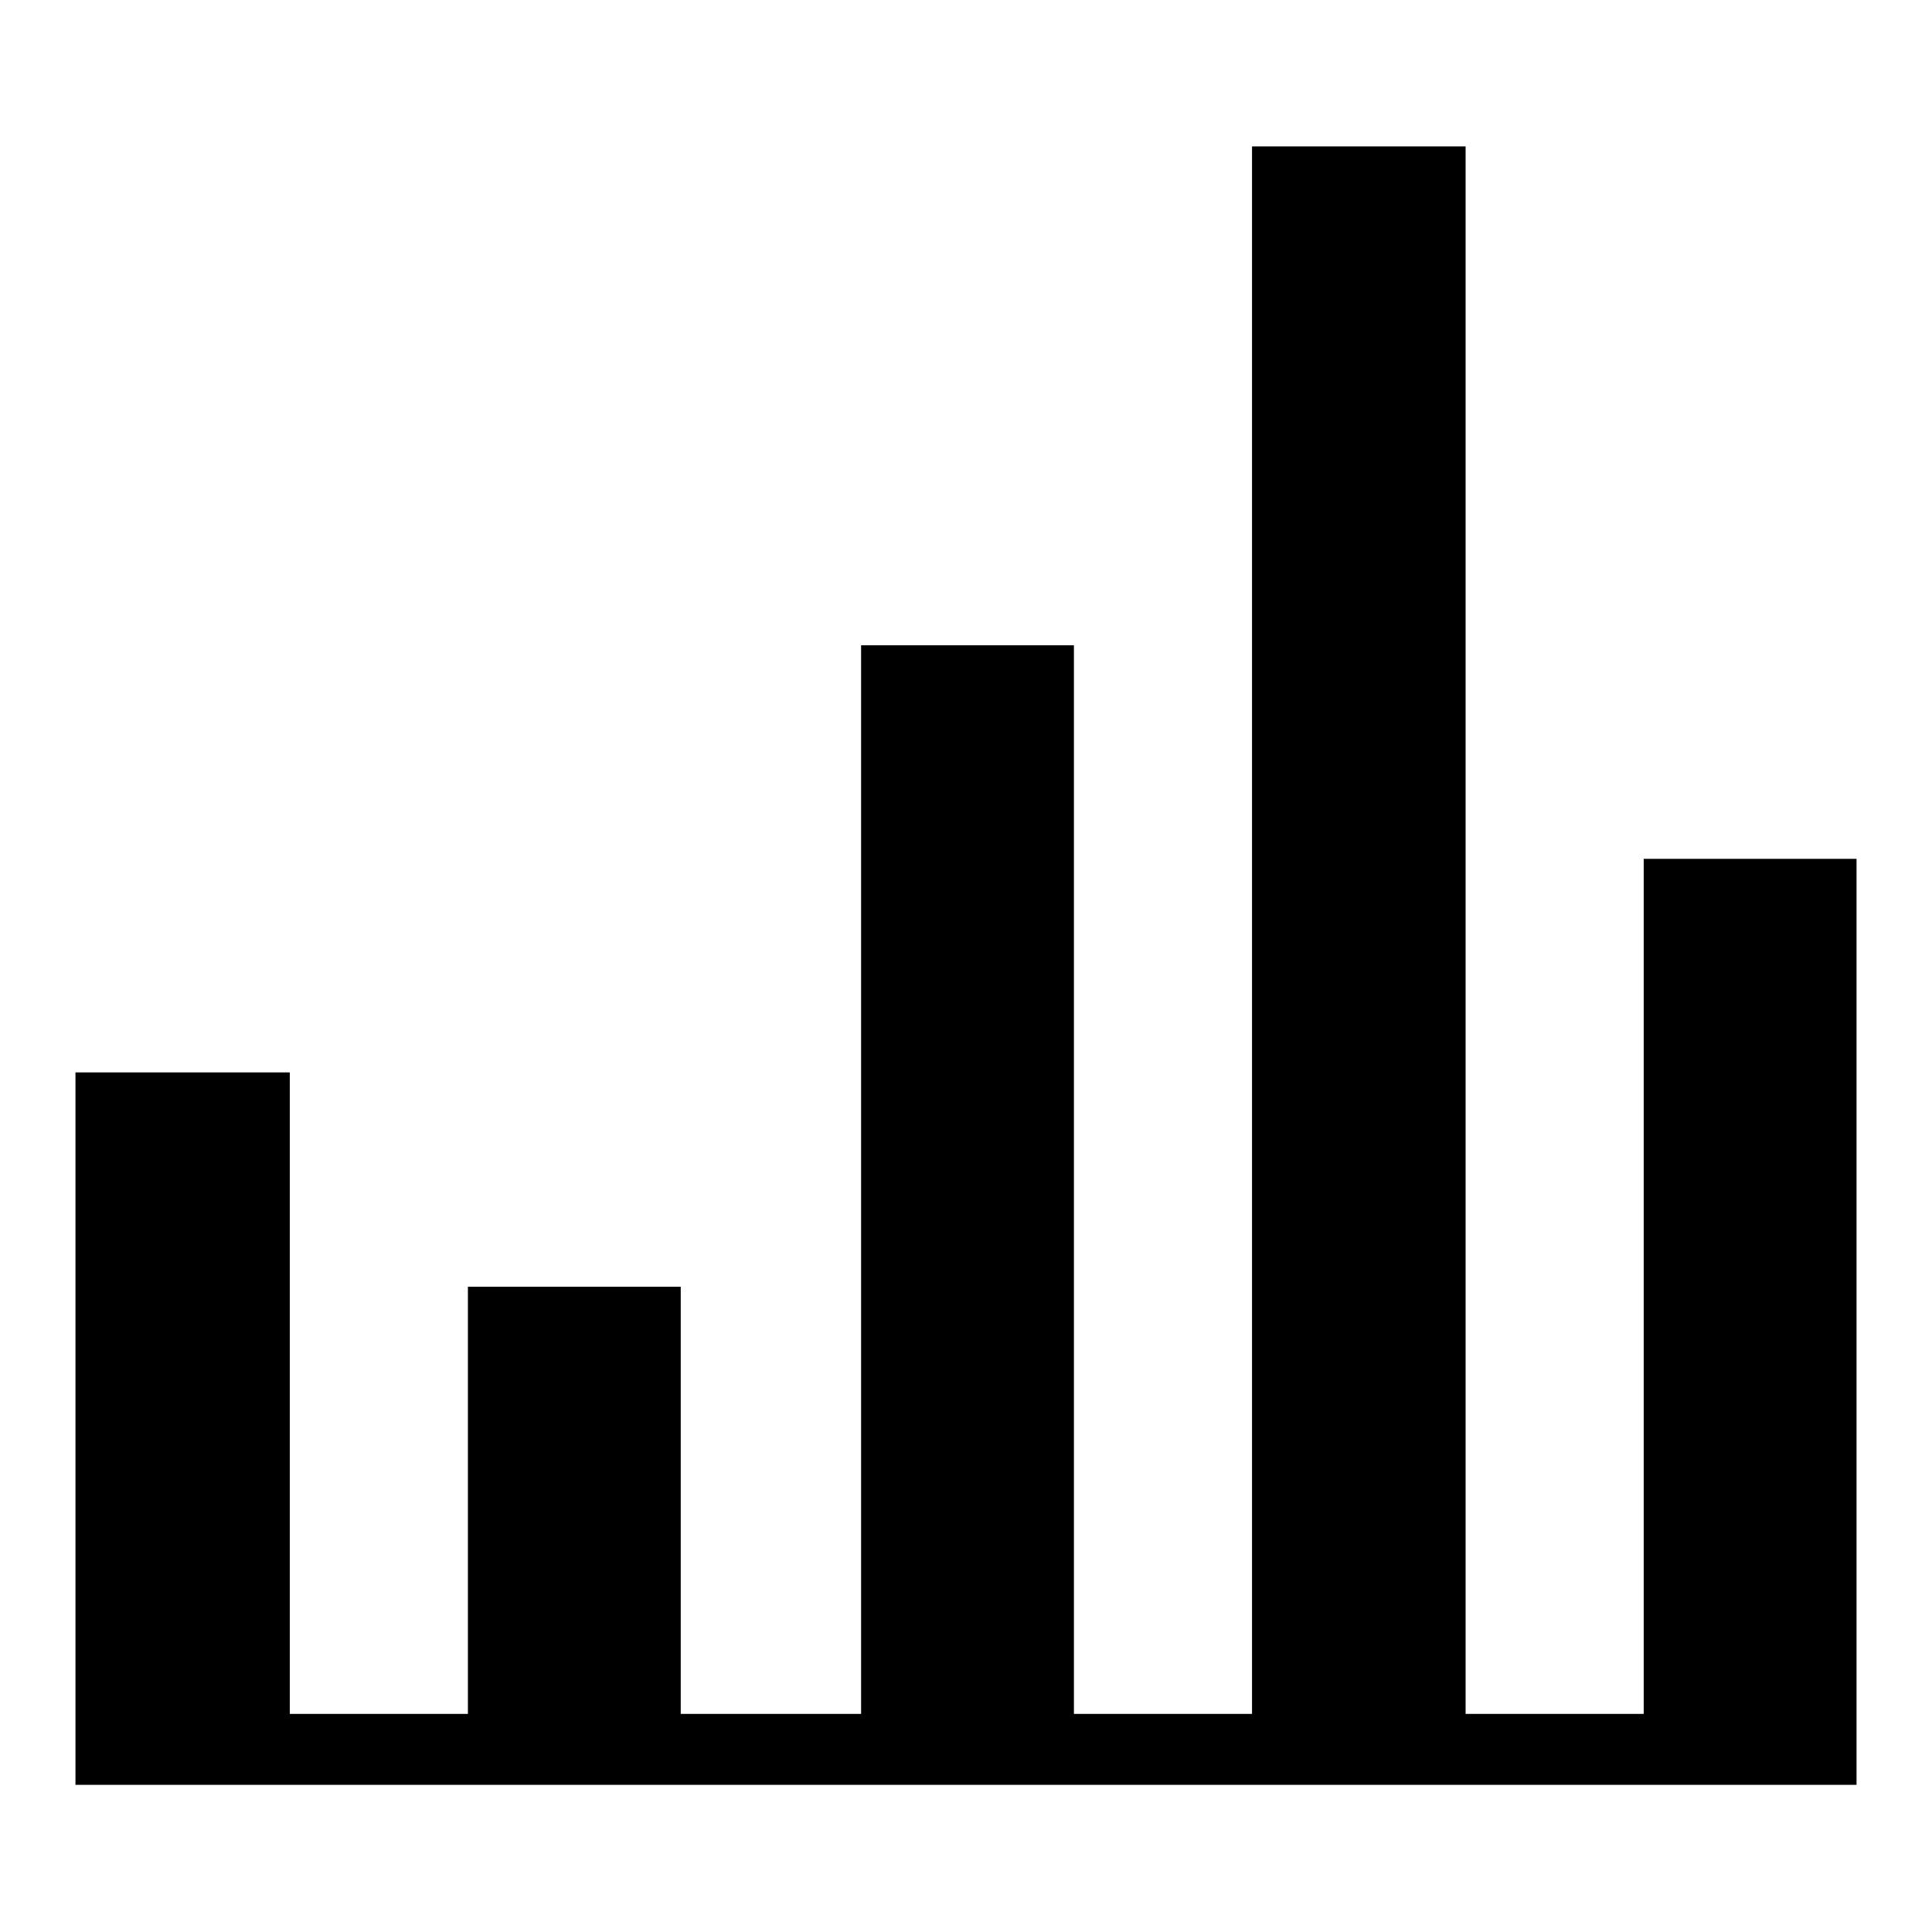 <?xml version="1.0" encoding="utf-8"?>
<!-- Svg Vector Icons : http://www.onlinewebfonts.com/icon -->
<!DOCTYPE svg PUBLIC "-//W3C//DTD SVG 1.1//EN" "http://www.w3.org/Graphics/SVG/1.1/DTD/svg11.dtd">
<svg version="1.1" xmlns="http://www.w3.org/2000/svg" xmlns:xlink="http://www.w3.org/1999/xlink" x="0px" y="0px" viewBox="0 0 256 256" enable-background="new 0 0 256 256" xml:space="preserve">
<g><g><path fill="#000000" d="M236.6,113.8h-9.4h-9.4v113.3h-23.6V36.5V25.9v-6.5h-0.8h-8.6h-0.8h-8.6h-0.8h-8.1h-0.6v207.7h-23.6V85.5h-9.4h-9.4h-9.4v141.6H90.2v-56.6h-9.4h-9.4h-9.4v56.6H38.4v-85h-9.4h-9.4H10v85h0v9.4h236v-4.7v-4.7V113.8H236.6z"/></g></g>
</svg>